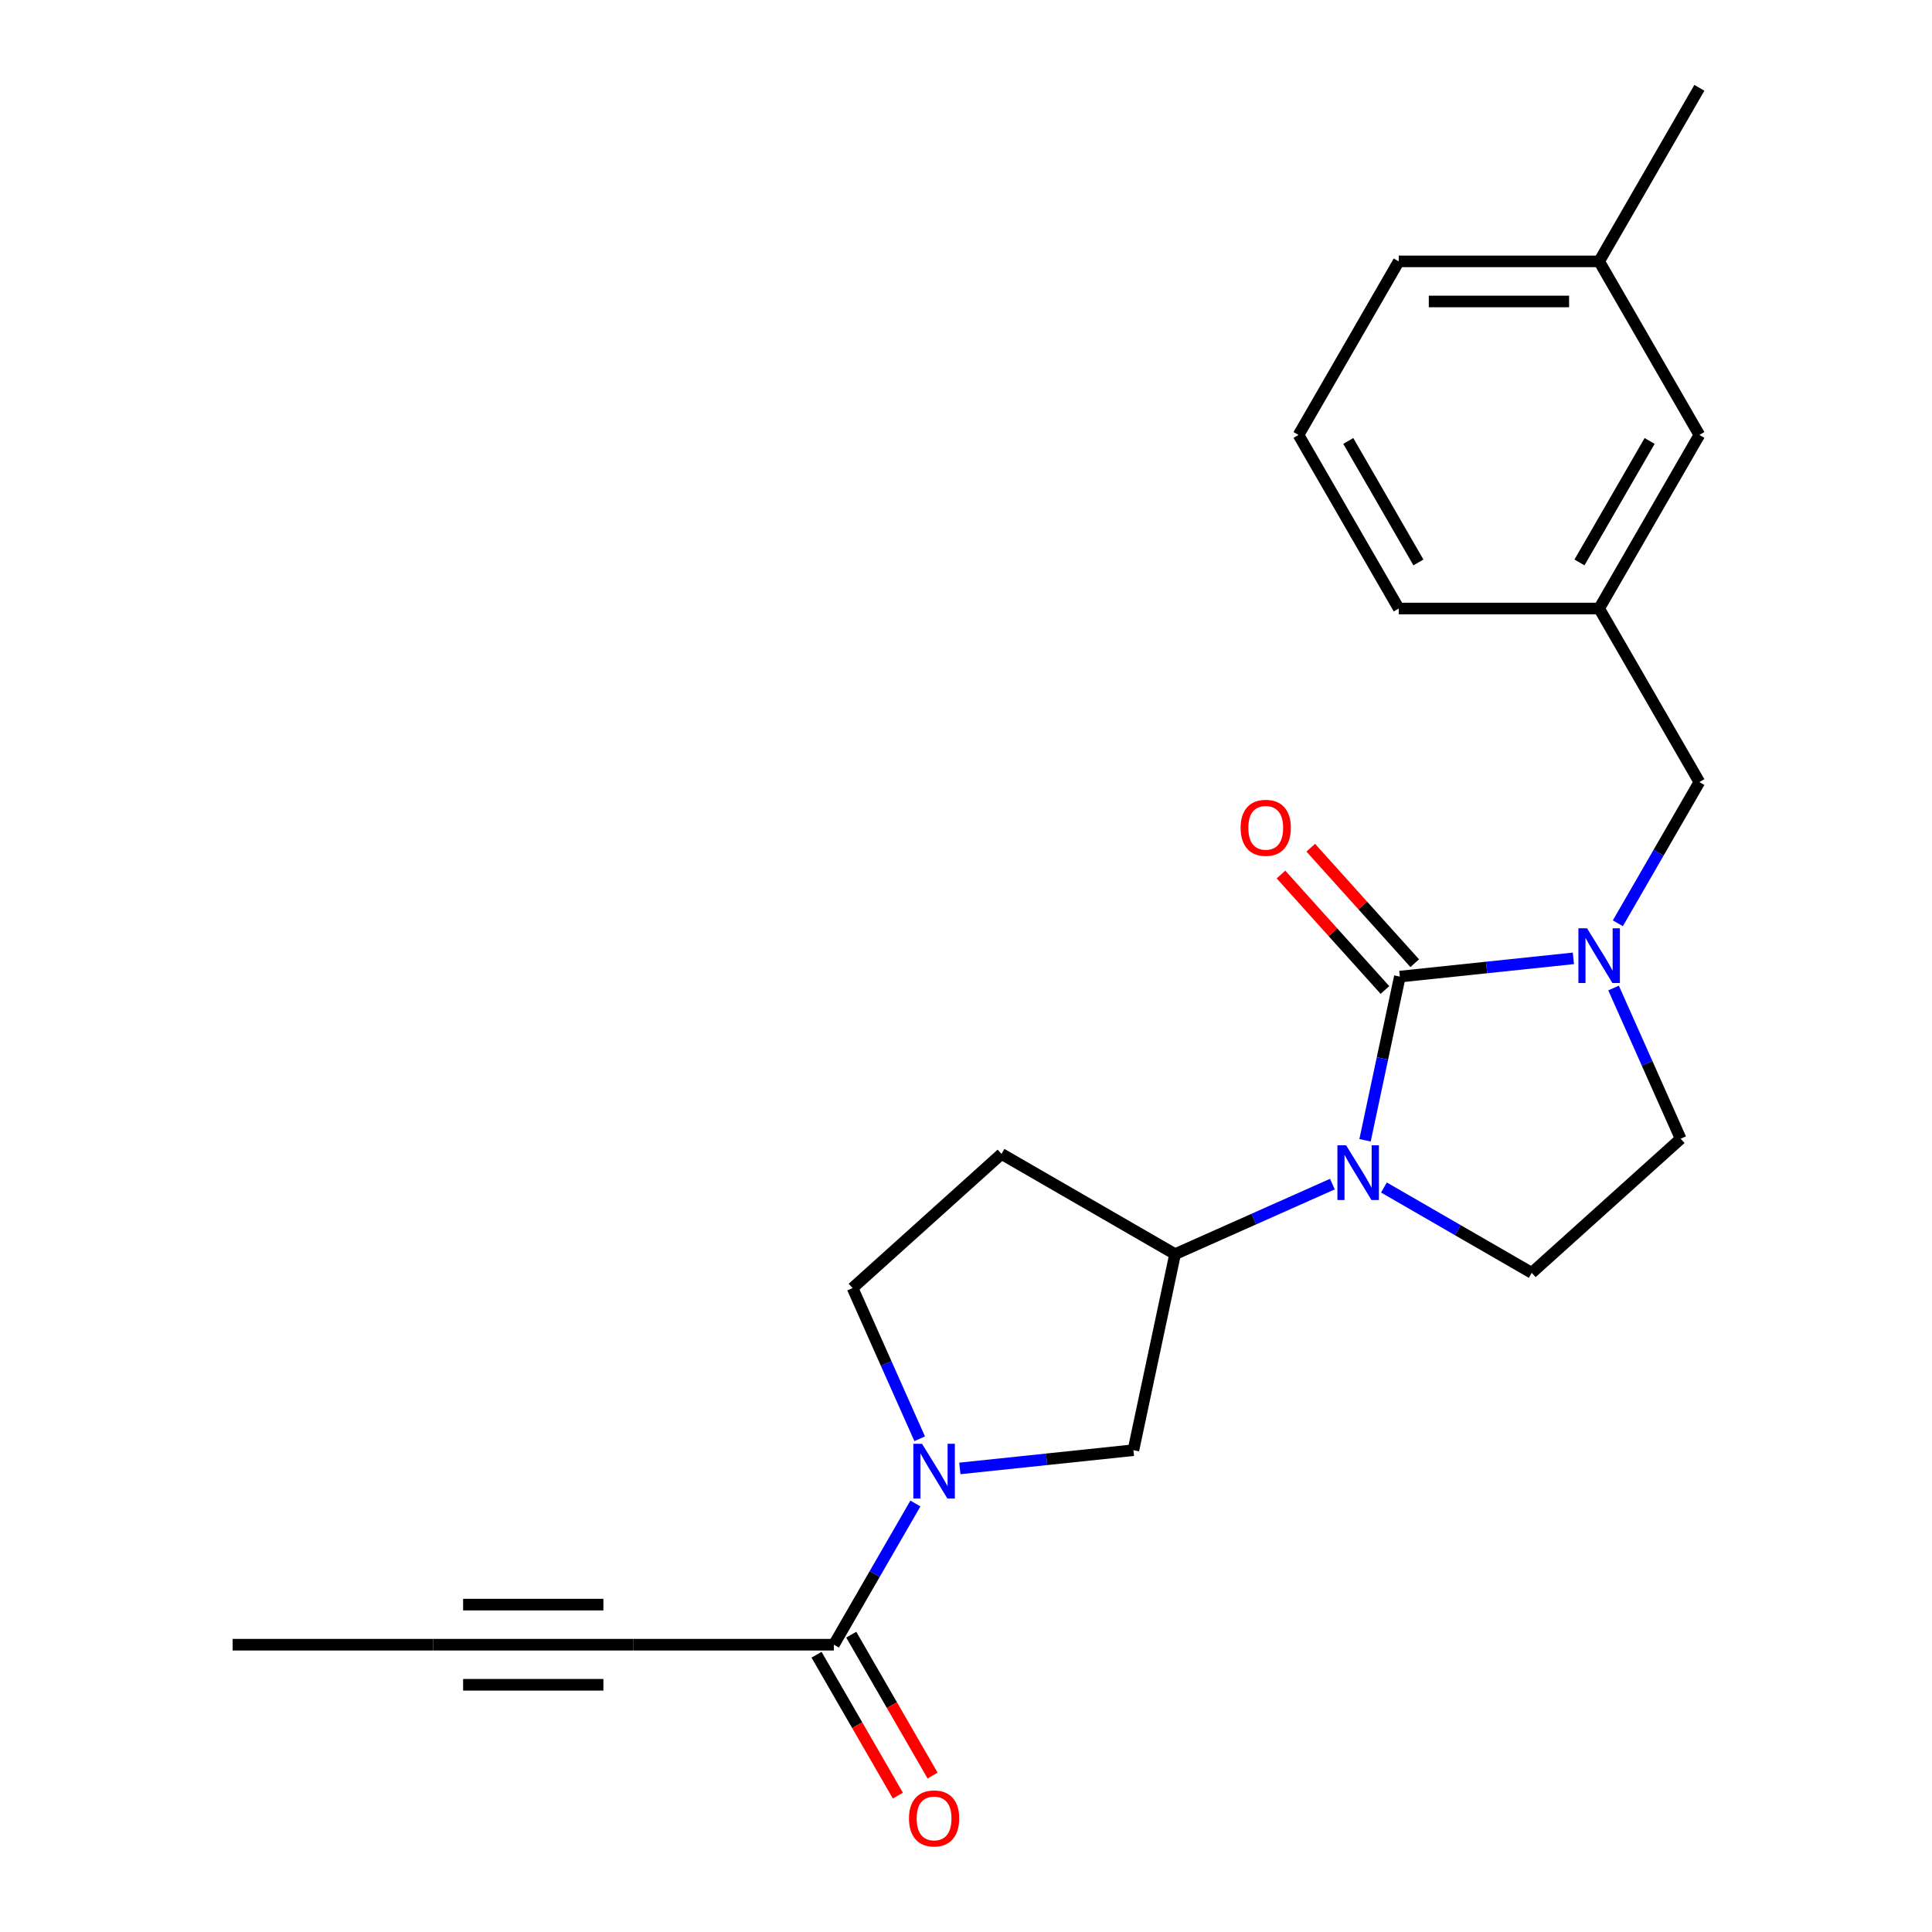 <?xml version='1.0' encoding='iso-8859-1'?>
<svg version='1.1' baseProfile='full'
              xmlns='http://www.w3.org/2000/svg'
                      xmlns:rdkit='http://www.rdkit.org/xml'
                      xmlns:xlink='http://www.w3.org/1999/xlink'
                  xml:space='preserve'
width='1000px' height='1000px' viewBox='0 0 1000 1000'>
<!-- END OF HEADER -->
<rect style='opacity:1.0;fill:#FFFFFF;stroke:none' width='1000' height='1000' x='0' y='0'> </rect>
<path class='bond-0' d='M 724.554,505.484 L 715.55,547.841' style='fill:none;fill-rule:evenodd;stroke:#000000;stroke-width:6px;stroke-linecap:butt;stroke-linejoin:miter;stroke-opacity:1' />
<path class='bond-0' d='M 715.55,547.841 L 706.547,590.198' style='fill:none;fill-rule:evenodd;stroke:#0000FF;stroke-width:6px;stroke-linecap:butt;stroke-linejoin:miter;stroke-opacity:1' />
<path class='bond-1' d='M 724.554,505.484 L 769.47,500.763' style='fill:none;fill-rule:evenodd;stroke:#000000;stroke-width:6px;stroke-linecap:butt;stroke-linejoin:miter;stroke-opacity:1' />
<path class='bond-1' d='M 769.47,500.763 L 814.387,496.042' style='fill:none;fill-rule:evenodd;stroke:#0000FF;stroke-width:6px;stroke-linecap:butt;stroke-linejoin:miter;stroke-opacity:1' />
<path class='bond-12' d='M 732.263,498.542 L 705.353,468.656' style='fill:none;fill-rule:evenodd;stroke:#000000;stroke-width:6px;stroke-linecap:butt;stroke-linejoin:miter;stroke-opacity:1' />
<path class='bond-12' d='M 705.353,468.656 L 678.444,438.77' style='fill:none;fill-rule:evenodd;stroke:#FF0000;stroke-width:6px;stroke-linecap:butt;stroke-linejoin:miter;stroke-opacity:1' />
<path class='bond-12' d='M 716.845,512.425 L 689.935,482.539' style='fill:none;fill-rule:evenodd;stroke:#000000;stroke-width:6px;stroke-linecap:butt;stroke-linejoin:miter;stroke-opacity:1' />
<path class='bond-12' d='M 689.935,482.539 L 663.026,452.653' style='fill:none;fill-rule:evenodd;stroke:#FF0000;stroke-width:6px;stroke-linecap:butt;stroke-linejoin:miter;stroke-opacity:1' />
<path class='bond-3' d='M 689.652,612.888 L 648.936,631.016' style='fill:none;fill-rule:evenodd;stroke:#0000FF;stroke-width:6px;stroke-linecap:butt;stroke-linejoin:miter;stroke-opacity:1' />
<path class='bond-3' d='M 648.936,631.016 L 608.219,649.144' style='fill:none;fill-rule:evenodd;stroke:#000000;stroke-width:6px;stroke-linecap:butt;stroke-linejoin:miter;stroke-opacity:1' />
<path class='bond-7' d='M 716.319,614.65 L 754.571,636.734' style='fill:none;fill-rule:evenodd;stroke:#0000FF;stroke-width:6px;stroke-linecap:butt;stroke-linejoin:miter;stroke-opacity:1' />
<path class='bond-7' d='M 754.571,636.734 L 792.823,658.819' style='fill:none;fill-rule:evenodd;stroke:#000000;stroke-width:6px;stroke-linecap:butt;stroke-linejoin:miter;stroke-opacity:1' />
<path class='bond-9' d='M 837.393,477.887 L 858.49,441.345' style='fill:none;fill-rule:evenodd;stroke:#0000FF;stroke-width:6px;stroke-linecap:butt;stroke-linejoin:miter;stroke-opacity:1' />
<path class='bond-9' d='M 858.49,441.345 L 879.588,404.803' style='fill:none;fill-rule:evenodd;stroke:#000000;stroke-width:6px;stroke-linecap:butt;stroke-linejoin:miter;stroke-opacity:1' />
<path class='bond-10' d='M 835.179,511.394 L 852.546,550.4' style='fill:none;fill-rule:evenodd;stroke:#0000FF;stroke-width:6px;stroke-linecap:butt;stroke-linejoin:miter;stroke-opacity:1' />
<path class='bond-10' d='M 852.546,550.4 L 869.913,589.407' style='fill:none;fill-rule:evenodd;stroke:#000000;stroke-width:6px;stroke-linecap:butt;stroke-linejoin:miter;stroke-opacity:1' />
<path class='bond-2' d='M 496.818,760.054 L 541.735,755.334' style='fill:none;fill-rule:evenodd;stroke:#0000FF;stroke-width:6px;stroke-linecap:butt;stroke-linejoin:miter;stroke-opacity:1' />
<path class='bond-2' d='M 541.735,755.334 L 586.651,750.613' style='fill:none;fill-rule:evenodd;stroke:#000000;stroke-width:6px;stroke-linecap:butt;stroke-linejoin:miter;stroke-opacity:1' />
<path class='bond-4' d='M 473.812,778.209 L 452.715,814.751' style='fill:none;fill-rule:evenodd;stroke:#0000FF;stroke-width:6px;stroke-linecap:butt;stroke-linejoin:miter;stroke-opacity:1' />
<path class='bond-4' d='M 452.715,814.751 L 431.617,851.293' style='fill:none;fill-rule:evenodd;stroke:#000000;stroke-width:6px;stroke-linecap:butt;stroke-linejoin:miter;stroke-opacity:1' />
<path class='bond-24' d='M 476.026,744.702 L 458.659,705.696' style='fill:none;fill-rule:evenodd;stroke:#0000FF;stroke-width:6px;stroke-linecap:butt;stroke-linejoin:miter;stroke-opacity:1' />
<path class='bond-24' d='M 458.659,705.696 L 441.292,666.689' style='fill:none;fill-rule:evenodd;stroke:#000000;stroke-width:6px;stroke-linecap:butt;stroke-linejoin:miter;stroke-opacity:1' />
<path class='bond-6' d='M 608.219,649.144 L 586.651,750.613' style='fill:none;fill-rule:evenodd;stroke:#000000;stroke-width:6px;stroke-linecap:butt;stroke-linejoin:miter;stroke-opacity:1' />
<path class='bond-11' d='M 608.219,649.144 L 518.382,597.277' style='fill:none;fill-rule:evenodd;stroke:#000000;stroke-width:6px;stroke-linecap:butt;stroke-linejoin:miter;stroke-opacity:1' />
<path class='bond-5' d='M 431.617,851.293 L 327.882,851.293' style='fill:none;fill-rule:evenodd;stroke:#000000;stroke-width:6px;stroke-linecap:butt;stroke-linejoin:miter;stroke-opacity:1' />
<path class='bond-14' d='M 422.634,856.48 L 443.685,892.942' style='fill:none;fill-rule:evenodd;stroke:#000000;stroke-width:6px;stroke-linecap:butt;stroke-linejoin:miter;stroke-opacity:1' />
<path class='bond-14' d='M 443.685,892.942 L 464.736,929.404' style='fill:none;fill-rule:evenodd;stroke:#FF0000;stroke-width:6px;stroke-linecap:butt;stroke-linejoin:miter;stroke-opacity:1' />
<path class='bond-14' d='M 440.601,846.106 L 461.652,882.568' style='fill:none;fill-rule:evenodd;stroke:#000000;stroke-width:6px;stroke-linecap:butt;stroke-linejoin:miter;stroke-opacity:1' />
<path class='bond-14' d='M 461.652,882.568 L 482.704,919.03' style='fill:none;fill-rule:evenodd;stroke:#FF0000;stroke-width:6px;stroke-linecap:butt;stroke-linejoin:miter;stroke-opacity:1' />
<path class='bond-8' d='M 327.882,851.293 L 224.147,851.293' style='fill:none;fill-rule:evenodd;stroke:#000000;stroke-width:6px;stroke-linecap:butt;stroke-linejoin:miter;stroke-opacity:1' />
<path class='bond-8' d='M 312.322,830.546 L 239.707,830.546' style='fill:none;fill-rule:evenodd;stroke:#000000;stroke-width:6px;stroke-linecap:butt;stroke-linejoin:miter;stroke-opacity:1' />
<path class='bond-8' d='M 312.322,872.04 L 239.707,872.04' style='fill:none;fill-rule:evenodd;stroke:#000000;stroke-width:6px;stroke-linecap:butt;stroke-linejoin:miter;stroke-opacity:1' />
<path class='bond-23' d='M 792.823,658.819 L 869.913,589.407' style='fill:none;fill-rule:evenodd;stroke:#000000;stroke-width:6px;stroke-linecap:butt;stroke-linejoin:miter;stroke-opacity:1' />
<path class='bond-18' d='M 224.147,851.293 L 120.412,851.293' style='fill:none;fill-rule:evenodd;stroke:#000000;stroke-width:6px;stroke-linecap:butt;stroke-linejoin:miter;stroke-opacity:1' />
<path class='bond-15' d='M 879.588,404.803 L 827.72,314.966' style='fill:none;fill-rule:evenodd;stroke:#000000;stroke-width:6px;stroke-linecap:butt;stroke-linejoin:miter;stroke-opacity:1' />
<path class='bond-13' d='M 518.382,597.277 L 441.292,666.689' style='fill:none;fill-rule:evenodd;stroke:#000000;stroke-width:6px;stroke-linecap:butt;stroke-linejoin:miter;stroke-opacity:1' />
<path class='bond-16' d='M 827.72,314.966 L 879.588,225.129' style='fill:none;fill-rule:evenodd;stroke:#000000;stroke-width:6px;stroke-linecap:butt;stroke-linejoin:miter;stroke-opacity:1' />
<path class='bond-16' d='M 817.533,291.117 L 853.84,228.231' style='fill:none;fill-rule:evenodd;stroke:#000000;stroke-width:6px;stroke-linecap:butt;stroke-linejoin:miter;stroke-opacity:1' />
<path class='bond-20' d='M 827.72,314.966 L 723.985,314.966' style='fill:none;fill-rule:evenodd;stroke:#000000;stroke-width:6px;stroke-linecap:butt;stroke-linejoin:miter;stroke-opacity:1' />
<path class='bond-17' d='M 879.588,225.129 L 827.72,135.292' style='fill:none;fill-rule:evenodd;stroke:#000000;stroke-width:6px;stroke-linecap:butt;stroke-linejoin:miter;stroke-opacity:1' />
<path class='bond-22' d='M 827.72,135.292 L 879.588,45.455' style='fill:none;fill-rule:evenodd;stroke:#000000;stroke-width:6px;stroke-linecap:butt;stroke-linejoin:miter;stroke-opacity:1' />
<path class='bond-25' d='M 827.72,135.292 L 723.985,135.292' style='fill:none;fill-rule:evenodd;stroke:#000000;stroke-width:6px;stroke-linecap:butt;stroke-linejoin:miter;stroke-opacity:1' />
<path class='bond-25' d='M 812.16,156.039 L 739.546,156.039' style='fill:none;fill-rule:evenodd;stroke:#000000;stroke-width:6px;stroke-linecap:butt;stroke-linejoin:miter;stroke-opacity:1' />
<path class='bond-19' d='M 672.118,225.129 L 723.985,314.966' style='fill:none;fill-rule:evenodd;stroke:#000000;stroke-width:6px;stroke-linecap:butt;stroke-linejoin:miter;stroke-opacity:1' />
<path class='bond-19' d='M 697.865,228.231 L 734.173,291.117' style='fill:none;fill-rule:evenodd;stroke:#000000;stroke-width:6px;stroke-linecap:butt;stroke-linejoin:miter;stroke-opacity:1' />
<path class='bond-21' d='M 672.118,225.129 L 723.985,135.292' style='fill:none;fill-rule:evenodd;stroke:#000000;stroke-width:6px;stroke-linecap:butt;stroke-linejoin:miter;stroke-opacity:1' />
<path  class='atom-1' d='M 696.726 592.792
L 706.006 607.792
Q 706.926 609.272, 708.406 611.952
Q 709.886 614.632, 709.966 614.792
L 709.966 592.792
L 713.726 592.792
L 713.726 621.112
L 709.846 621.112
L 699.886 604.712
Q 698.726 602.792, 697.486 600.592
Q 696.286 598.392, 695.926 597.712
L 695.926 621.112
L 692.246 621.112
L 692.246 592.792
L 696.726 592.792
' fill='#0000FF'/>
<path  class='atom-2' d='M 821.46 480.48
L 830.74 495.48
Q 831.66 496.96, 833.14 499.64
Q 834.62 502.32, 834.7 502.48
L 834.7 480.48
L 838.46 480.48
L 838.46 508.8
L 834.58 508.8
L 824.62 492.4
Q 823.46 490.48, 822.22 488.28
Q 821.02 486.08, 820.66 485.4
L 820.66 508.8
L 816.98 508.8
L 816.98 480.48
L 821.46 480.48
' fill='#0000FF'/>
<path  class='atom-3' d='M 477.225 747.296
L 486.505 762.296
Q 487.425 763.776, 488.905 766.456
Q 490.385 769.136, 490.465 769.296
L 490.465 747.296
L 494.225 747.296
L 494.225 775.616
L 490.345 775.616
L 480.385 759.216
Q 479.225 757.296, 477.985 755.096
Q 476.785 752.896, 476.425 752.216
L 476.425 775.616
L 472.745 775.616
L 472.745 747.296
L 477.225 747.296
' fill='#0000FF'/>
<path  class='atom-13' d='M 642.141 428.473
Q 642.141 421.673, 645.501 417.873
Q 648.861 414.073, 655.141 414.073
Q 661.421 414.073, 664.781 417.873
Q 668.141 421.673, 668.141 428.473
Q 668.141 435.353, 664.741 439.273
Q 661.341 443.153, 655.141 443.153
Q 648.901 443.153, 645.501 439.273
Q 642.141 435.393, 642.141 428.473
M 655.141 439.953
Q 659.461 439.953, 661.781 437.073
Q 664.141 434.153, 664.141 428.473
Q 664.141 422.913, 661.781 420.113
Q 659.461 417.273, 655.141 417.273
Q 650.821 417.273, 648.461 420.073
Q 646.141 422.873, 646.141 428.473
Q 646.141 434.193, 648.461 437.073
Q 650.821 439.953, 655.141 439.953
' fill='#FF0000'/>
<path  class='atom-15' d='M 470.485 941.21
Q 470.485 934.41, 473.845 930.61
Q 477.205 926.81, 483.485 926.81
Q 489.765 926.81, 493.125 930.61
Q 496.485 934.41, 496.485 941.21
Q 496.485 948.09, 493.085 952.01
Q 489.685 955.89, 483.485 955.89
Q 477.245 955.89, 473.845 952.01
Q 470.485 948.13, 470.485 941.21
M 483.485 952.69
Q 487.805 952.69, 490.125 949.81
Q 492.485 946.89, 492.485 941.21
Q 492.485 935.65, 490.125 932.85
Q 487.805 930.01, 483.485 930.01
Q 479.165 930.01, 476.805 932.81
Q 474.485 935.61, 474.485 941.21
Q 474.485 946.93, 476.805 949.81
Q 479.165 952.69, 483.485 952.69
' fill='#FF0000'/>
</svg>

